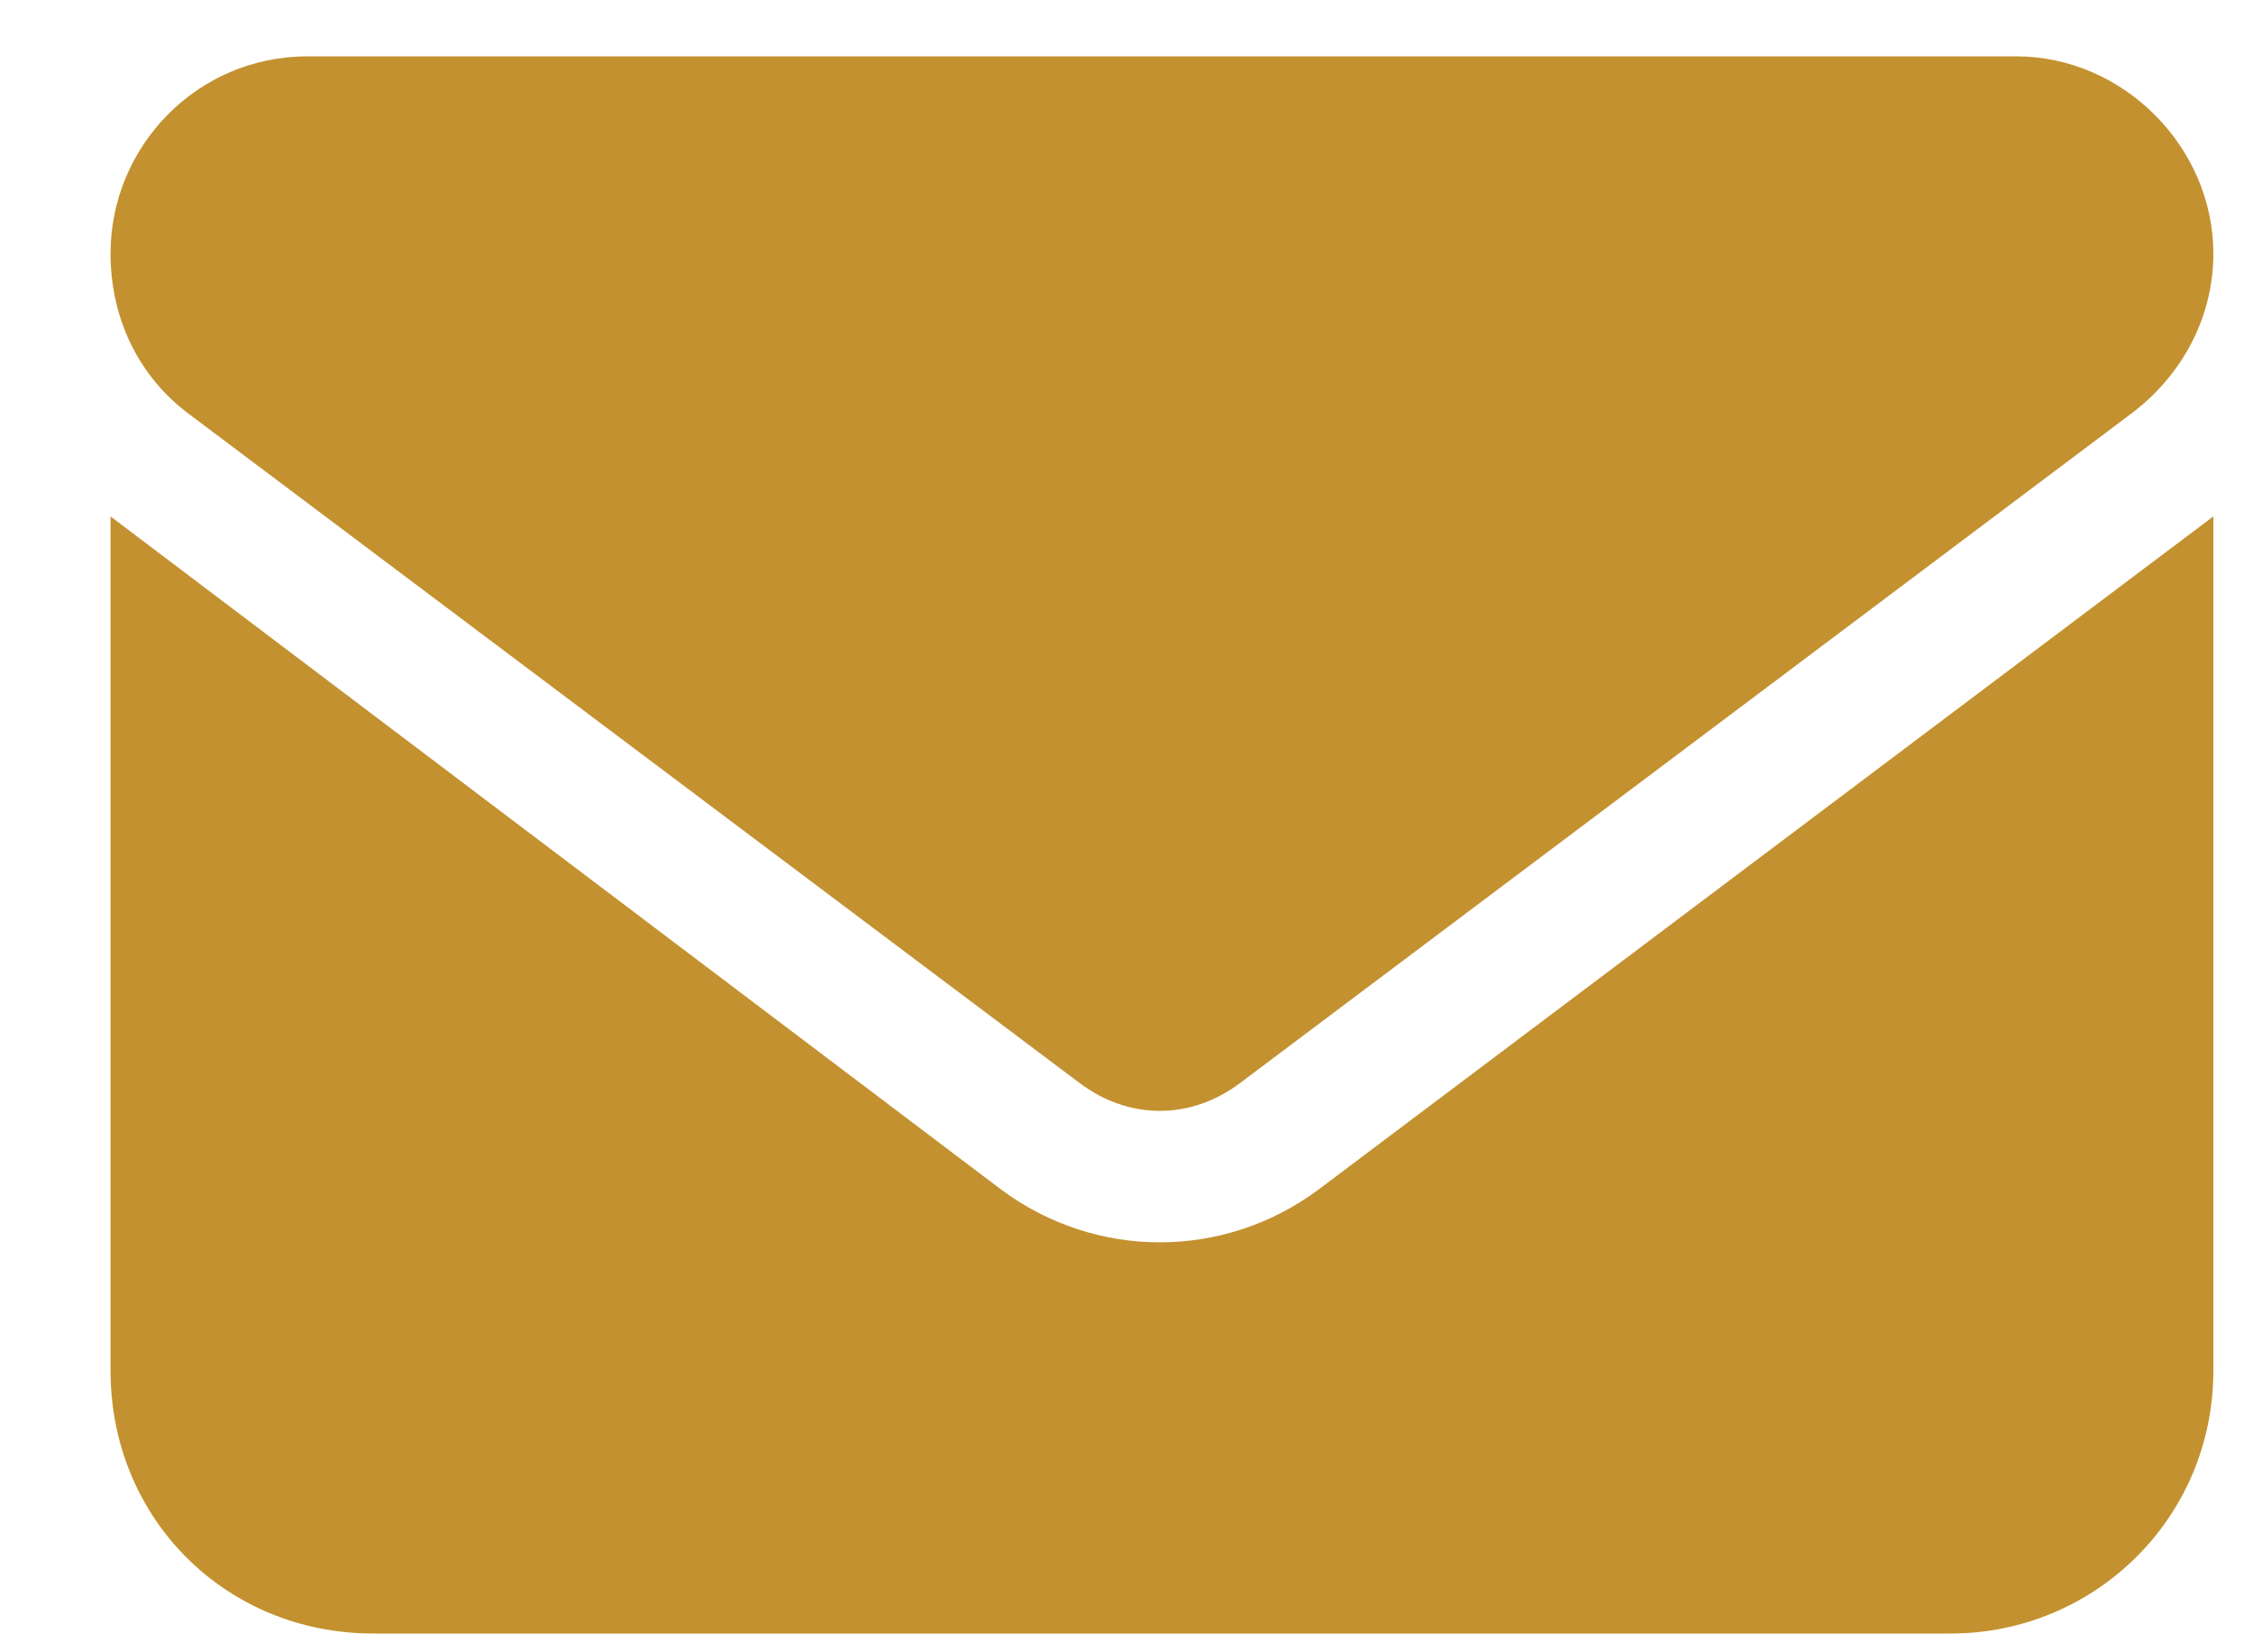 <svg width="15" height="11" viewBox="0 0 15 11" fill="none" xmlns="http://www.w3.org/2000/svg">
<path d="M13.423 0.375C14.134 0.375 14.736 0.977 14.736 1.688C14.736 2.125 14.517 2.508 14.189 2.754L8.255 7.211C7.927 7.457 7.517 7.457 7.189 7.211L1.255 2.754C0.927 2.508 0.736 2.125 0.736 1.688C0.736 0.977 1.31 0.375 2.048 0.375H13.423ZM6.669 7.922C7.298 8.387 8.146 8.387 8.775 7.922L14.736 3.438V9.125C14.736 10.109 13.943 10.875 12.986 10.875H2.486C1.501 10.875 0.736 10.109 0.736 9.125V3.438L6.669 7.922Z" fill="#C3912F"/>
</svg>
